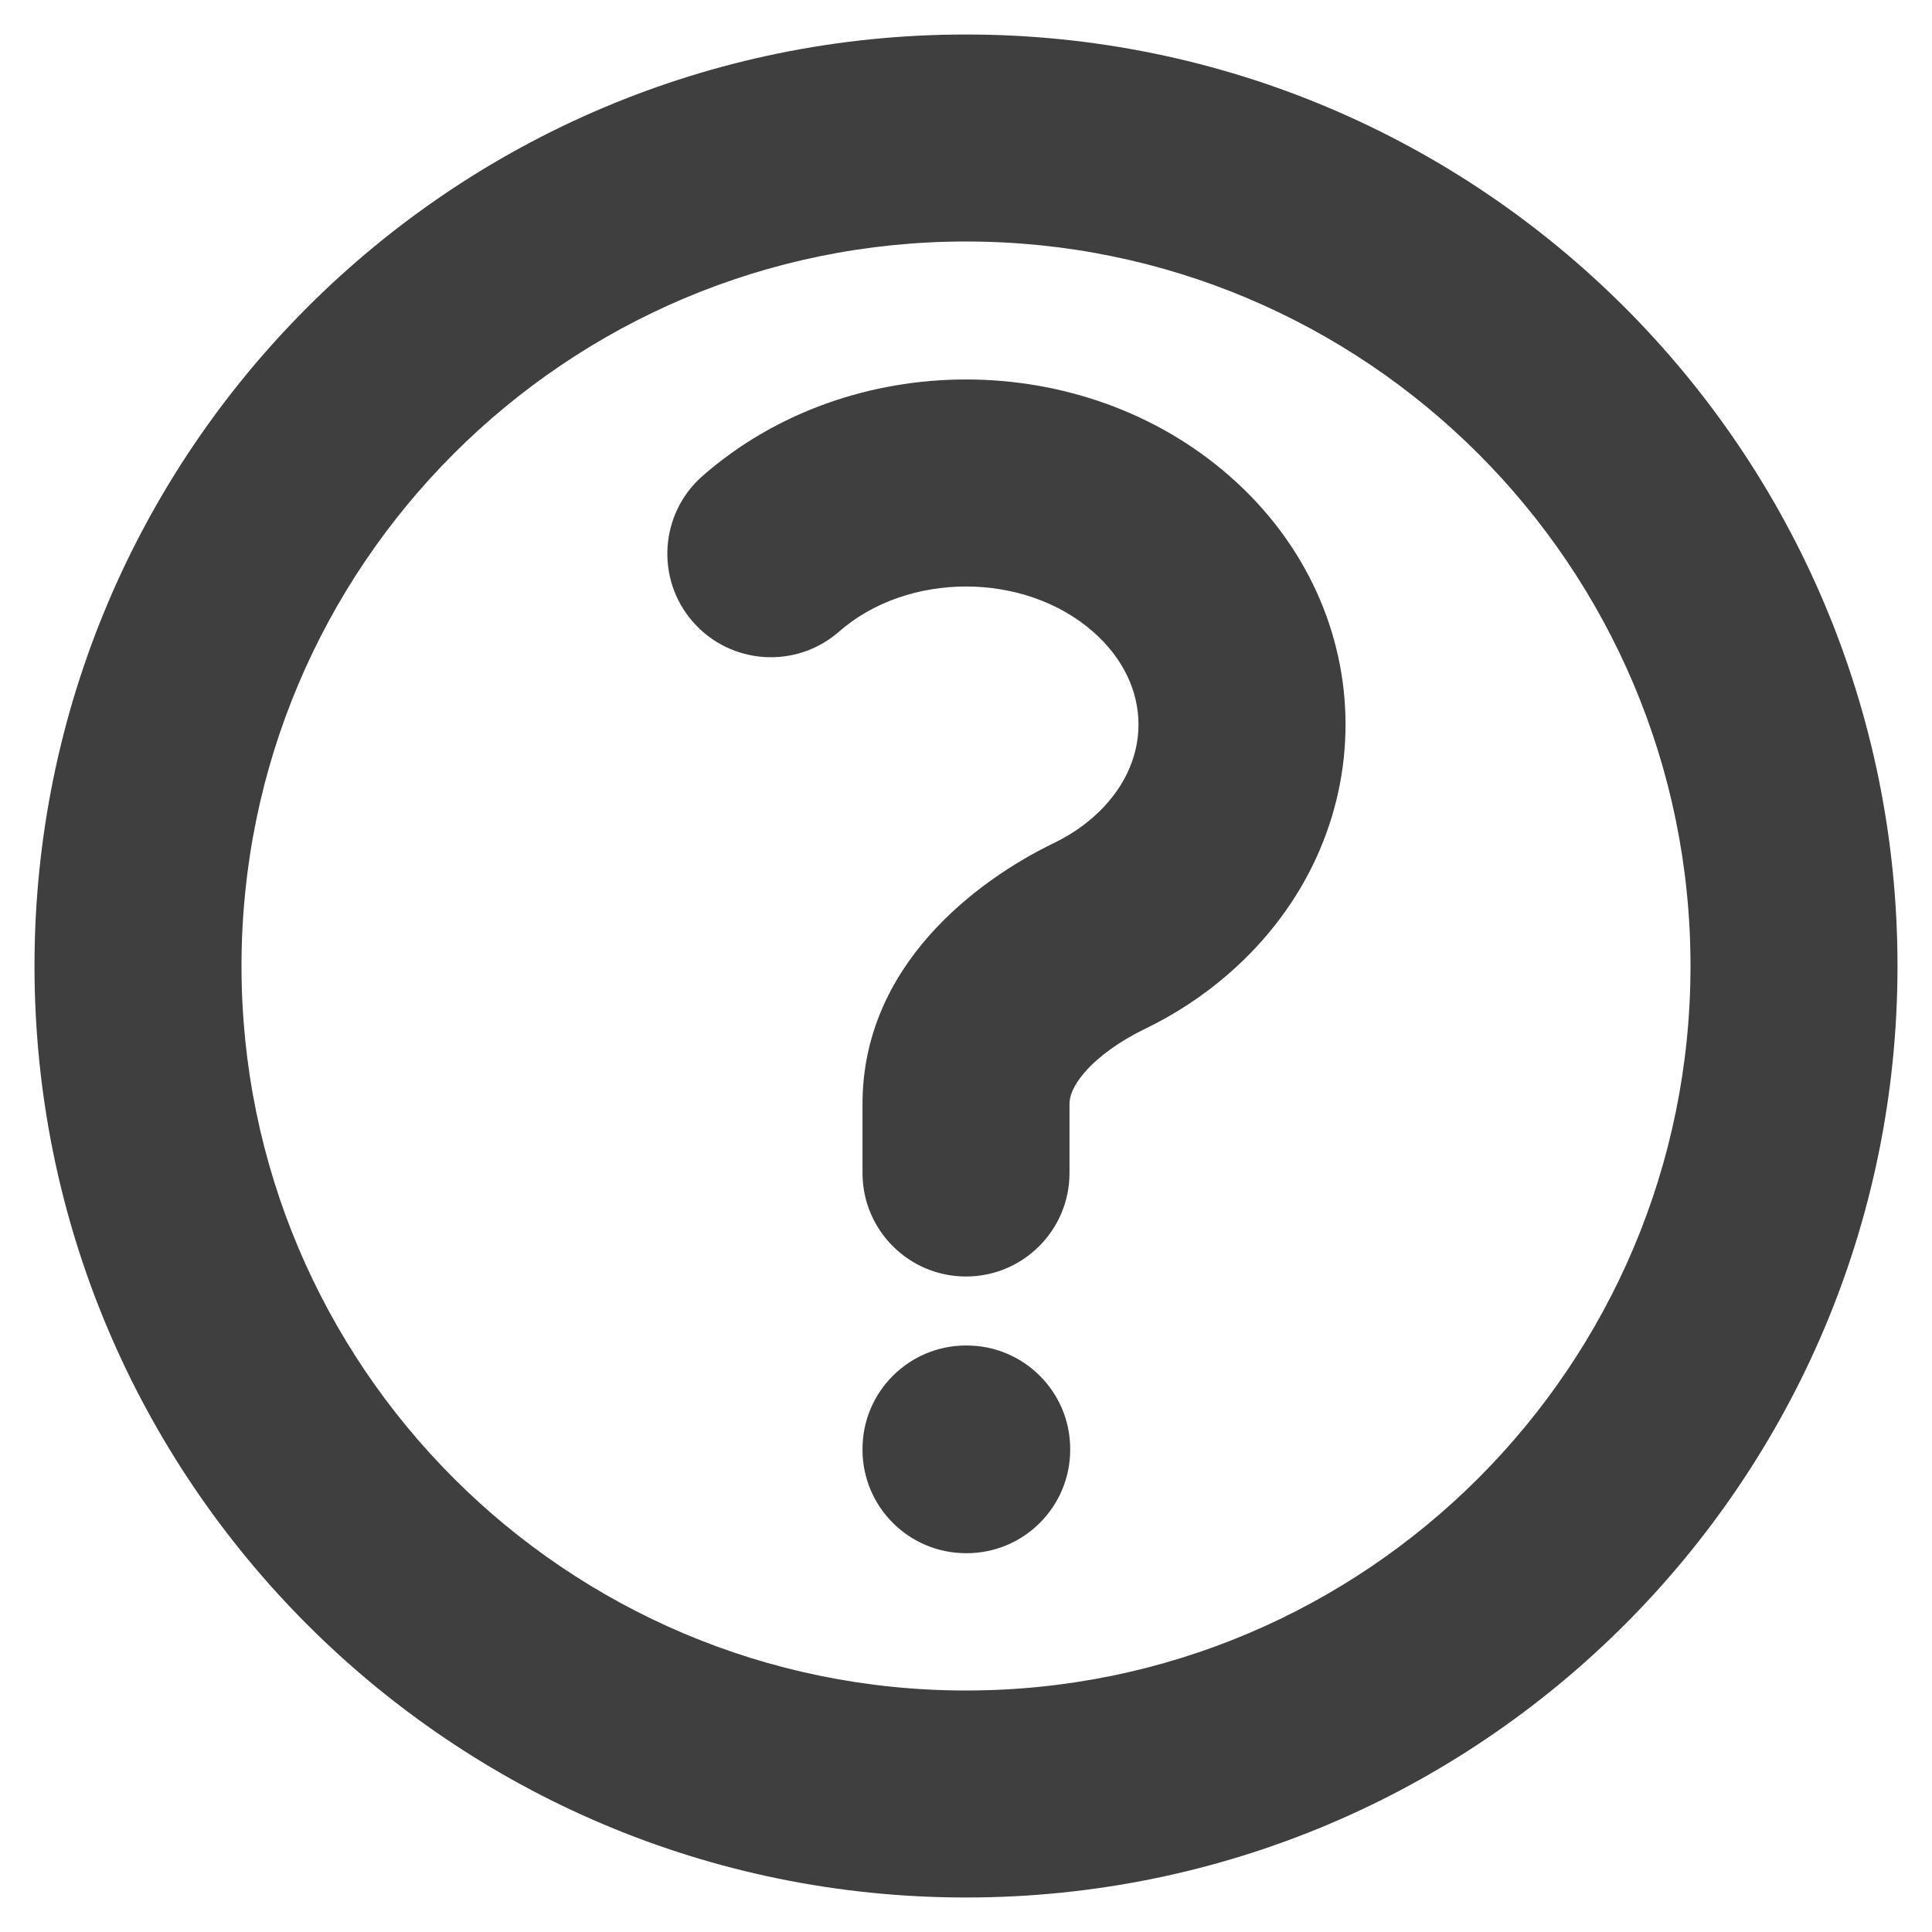 <svg width="14" height="14" viewBox="0 0 14 14" fill="none" xmlns="http://www.w3.org/2000/svg">
<path d="M7 10.5V9.75C6.586 9.75 6.25 10.086 6.25 10.5H7ZM7.005 10.5H7.755C7.755 10.086 7.419 9.75 7.005 9.75V10.5ZM7.005 10.505V11.255C7.419 11.255 7.755 10.919 7.755 10.505H7.005ZM7 10.505H6.25C6.25 10.919 6.586 11.255 7 11.255V10.505ZM5.092 3.448C4.78 3.721 4.749 4.195 5.021 4.506C5.294 4.818 5.768 4.85 6.08 4.577L5.092 3.448ZM8.414 4.013L7.92 4.577L8.414 4.013ZM8.414 6.487L8.908 7.052L8.414 6.487ZM7.968 6.782L8.294 7.457L7.968 6.782ZM6.25 8.5C6.25 8.914 6.586 9.25 7 9.25C7.414 9.25 7.75 8.914 7.75 8.5H6.25ZM12.25 7C12.25 9.899 9.899 12.25 7 12.25V13.75C10.728 13.75 13.75 10.728 13.75 7H12.25ZM7 12.25C4.101 12.25 1.75 9.899 1.75 7H0.25C0.25 10.728 3.272 13.75 7 13.75V12.25ZM1.75 7C1.75 4.101 4.101 1.75 7 1.75V0.25C3.272 0.25 0.25 3.272 0.25 7H1.75ZM7 1.75C9.899 1.75 12.25 4.101 12.25 7H13.75C13.75 3.272 10.728 0.25 7 0.25V1.75ZM7 11.25H7.005V9.75H7V11.25ZM6.255 10.5V10.505H7.755V10.5H6.255ZM7.005 9.755H7V11.255H7.005V9.755ZM7.75 10.505V10.5H6.25V10.505H7.75ZM6.08 4.577C6.578 4.141 7.422 4.141 7.92 4.577L8.908 3.448C7.844 2.517 6.156 2.517 5.092 3.448L6.08 4.577ZM7.92 4.577C8.36 4.962 8.36 5.538 7.92 5.923L8.908 7.052C10.031 6.07 10.031 4.43 8.908 3.448L7.92 4.577ZM7.92 5.923C7.837 5.996 7.743 6.057 7.641 6.107L8.294 7.457C8.512 7.352 8.72 7.217 8.908 7.052L7.92 5.923ZM6.25 8V8.5H7.75V8H6.25ZM7.641 6.107C7.074 6.381 6.25 6.997 6.25 8H7.75C7.75 7.95 7.769 7.875 7.862 7.768C7.959 7.657 8.111 7.546 8.294 7.457L7.641 6.107Z" fill="#3F3F3F"/>
</svg>
